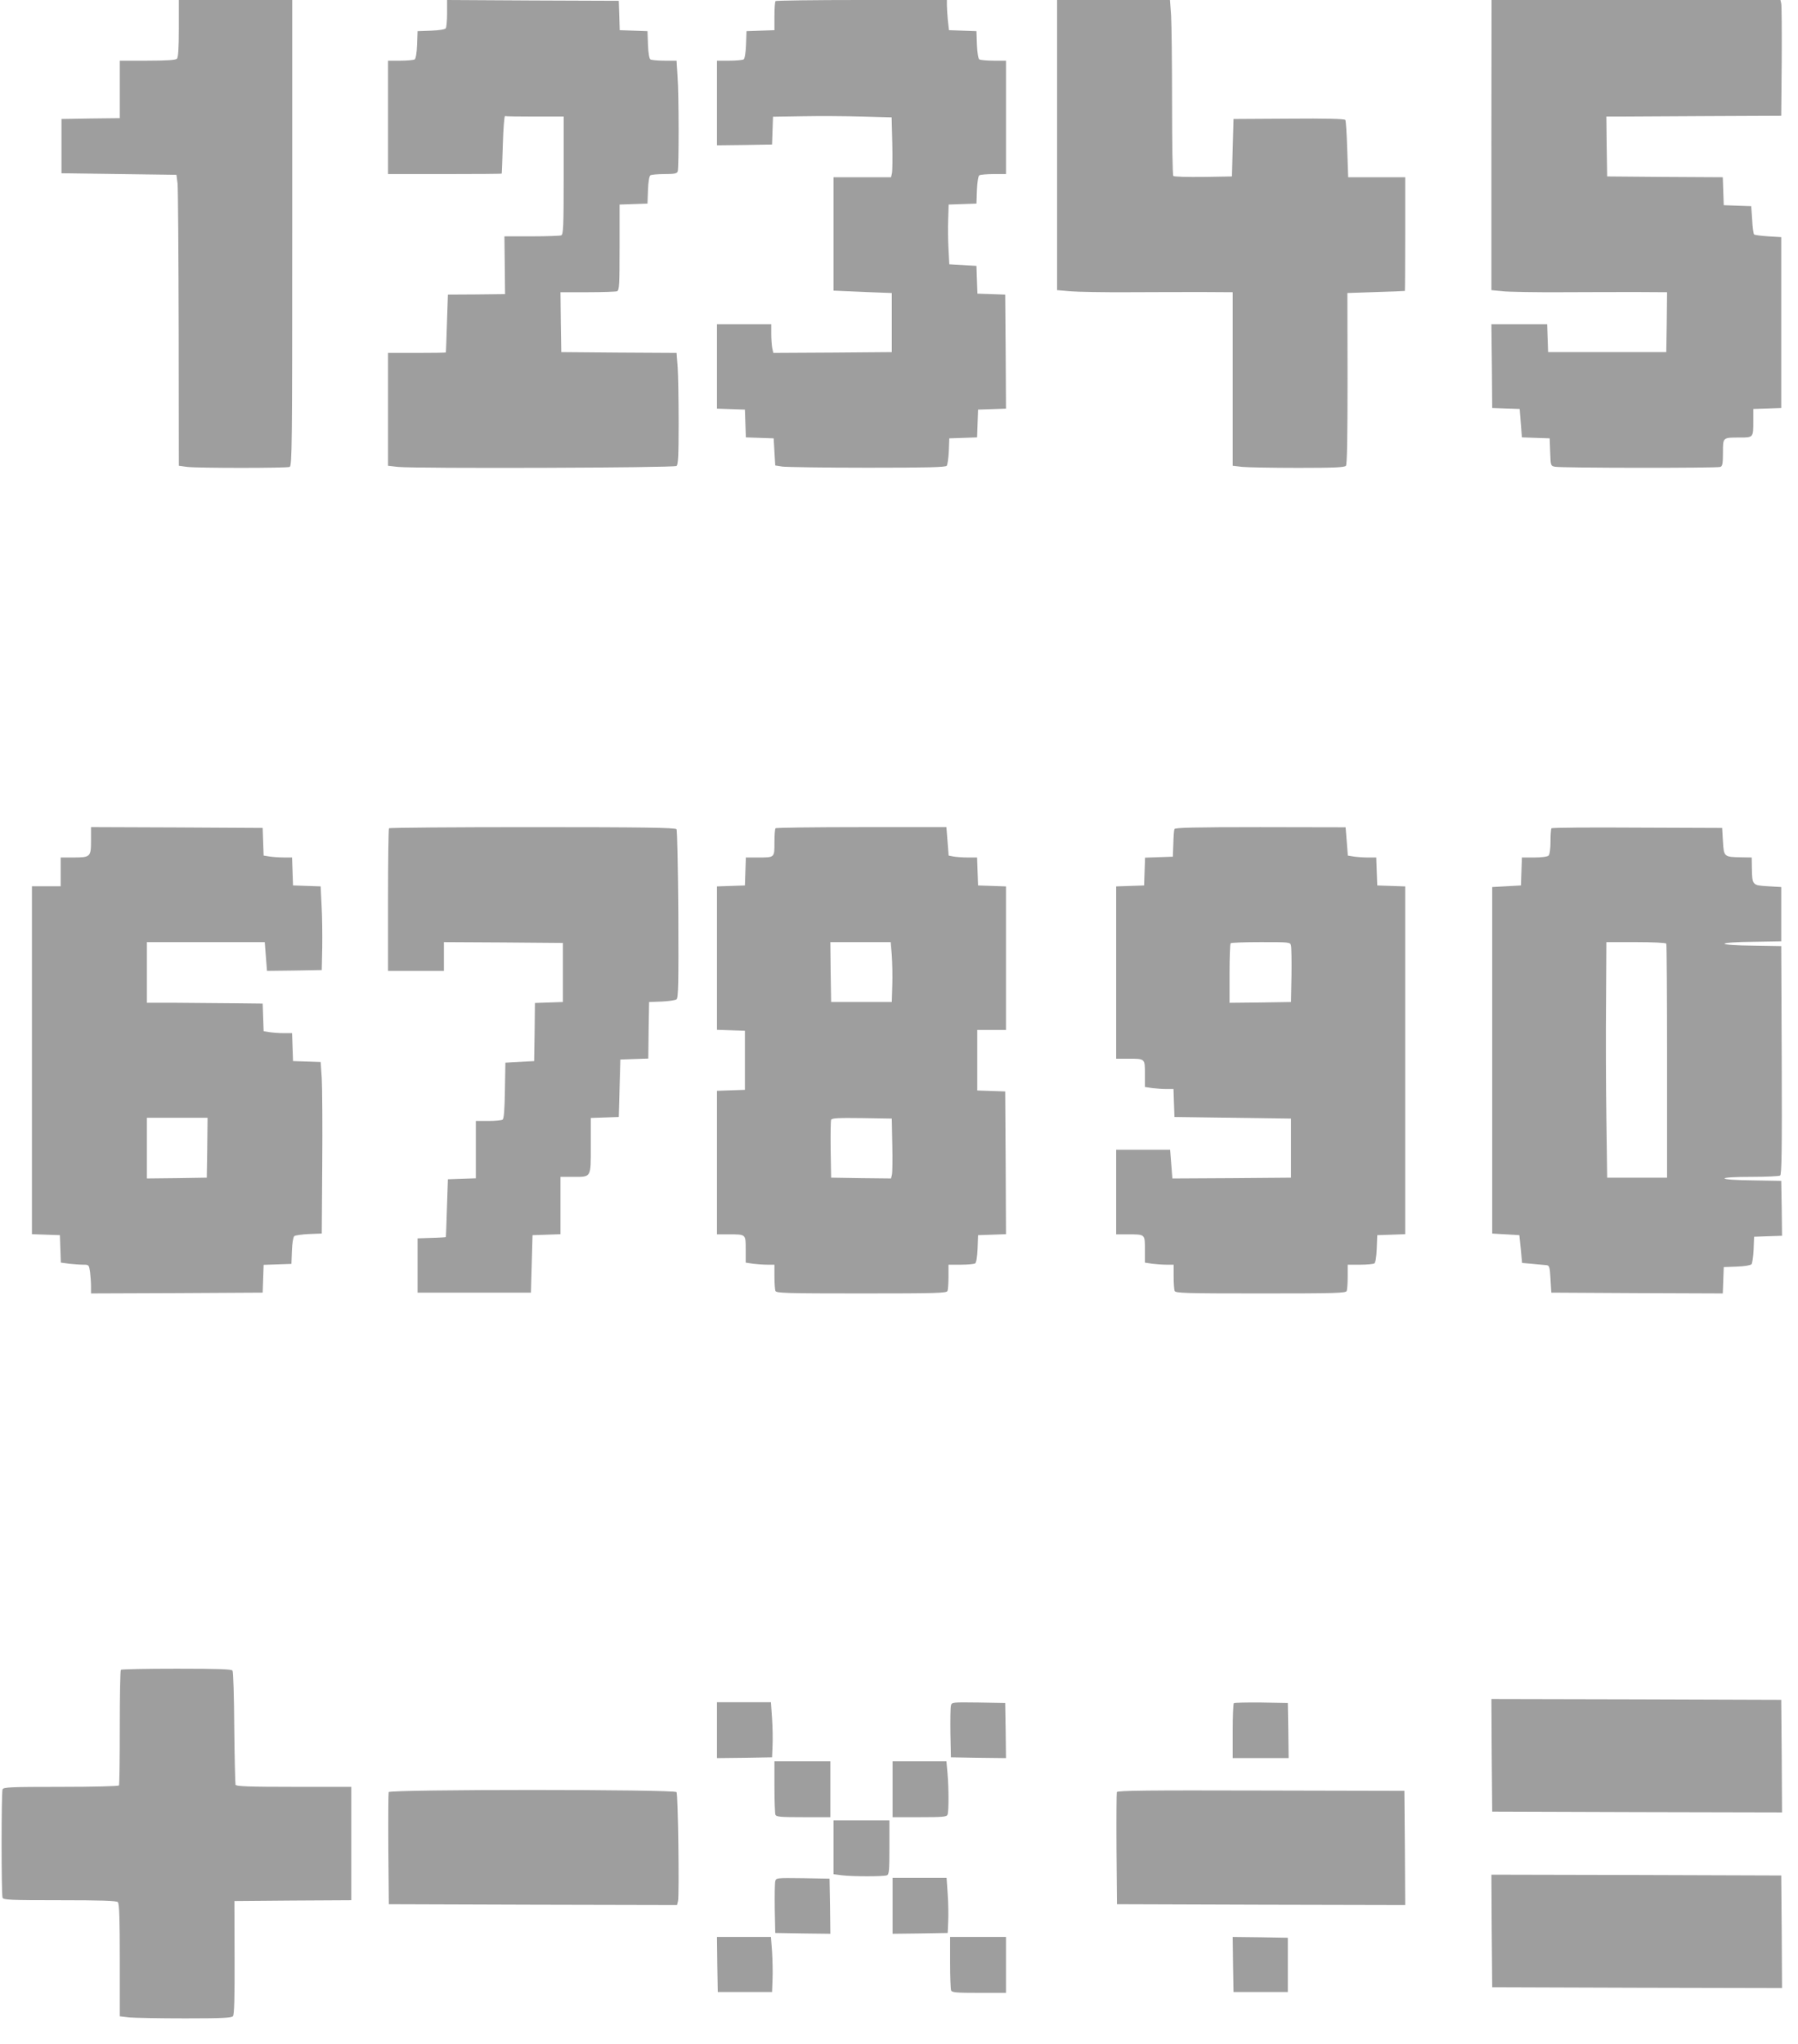 <?xml version="1.0" standalone="no"?>
<!DOCTYPE svg PUBLIC "-//W3C//DTD SVG 20010904//EN"
 "http://www.w3.org/TR/2001/REC-SVG-20010904/DTD/svg10.dtd">
<svg version="1.0" xmlns="http://www.w3.org/2000/svg"
 width="1126pt" height="1280pt" viewBox="0 0 1126 1280"
 preserveAspectRatio="xMidYMid meet">
<g transform="translate(0,1280) scale(0.1,-0.1)"
fill="#9e9e9e" stroke="none">
<path d="M1120 12622 c0 -125 -4 -182 -12 -190 -8 -8 -64 -12 -185 -12 l-173
0 0 -180 0 -180 -182 -2 -183 -3 0 -170 0 -170 360 -5 360 -5 7 -55 c3 -30 6
-440 7 -911 l1 -856 53 -7 c67 -8 620 -8 641 0 15 6 16 144 16 1465 l0 1459
-355 0 -355 0 0 -178z"/>
<path d="M2800 12717 c0 -45 -4 -87 -8 -94 -5 -7 -40 -13 -92 -15 l-85 -3 -3
-85 c-2 -52 -8 -87 -15 -92 -7 -4 -47 -8 -89 -8 l-78 0 0 -355 0 -355 355 0
c195 0 356 1 357 3 1 1 4 83 7 182 3 99 9 179 14 178 4 -2 88 -3 187 -3 l180
0 0 -369 c0 -327 -2 -370 -16 -375 -9 -3 -92 -6 -185 -6 l-170 0 2 -181 2
-181 -179 -2 -179 -1 -6 -180 c-3 -99 -6 -181 -7 -182 -1 -2 -83 -3 -182 -3
l-180 0 0 -354 0 -353 63 -7 c114 -11 1730 -6 1744 6 10 8 13 68 13 268 0 141
-3 298 -6 348 l-7 92 -361 2 -361 3 -3 188 -2 187 169 0 c93 0 176 3 185 6 14
5 16 39 16 275 l0 268 88 3 87 3 3 85 c2 52 8 87 15 92 7 4 46 8 88 8 61 0 78
3 83 16 8 21 8 473 -1 597 l-6 97 -76 0 c-42 0 -81 4 -88 8 -7 5 -13 40 -15
92 l-3 85 -87 3 -87 3 -3 92 -3 92 -537 2 -538 3 0 -83z"/>
<path d="M4857 12793 c-4 -3 -7 -46 -7 -94 l0 -88 -87 -3 -88 -3 -3 -85 c-2
-52 -8 -87 -15 -92 -7 -4 -47 -8 -89 -8 l-78 0 0 -265 0 -265 173 2 172 3 3
87 3 87 187 3 c103 2 270 1 371 -2 l185 -5 4 -162 c2 -90 1 -174 -2 -188 l-6
-25 -180 0 -180 0 0 -355 0 -355 23 -1 c12 -1 94 -4 182 -8 l160 -6 0 -185 0
-185 -371 -3 -371 -2 -7 31 c-3 17 -6 58 -6 90 l0 59 -170 0 -170 0 0 -265 0
-264 88 -3 87 -3 3 -87 3 -87 87 -3 87 -3 5 -85 5 -85 45 -7 c25 -3 264 -7
532 -7 379 0 488 3 497 12 5 7 11 49 13 92 l3 80 87 3 87 3 3 87 3 87 88 3 87
3 -2 357 -3 357 -87 3 -87 3 -3 87 -3 87 -85 5 -85 5 -5 95 c-3 52 -4 136 -2
187 l3 92 87 3 87 3 3 85 c2 52 8 87 15 92 7 4 47 8 90 8 l77 0 0 355 0 355
-77 0 c-43 0 -83 4 -90 8 -7 5 -13 40 -15 92 l-3 85 -86 3 -86 3 -7 61 c-3 33
-6 76 -6 94 l0 34 -533 0 c-294 0 -537 -3 -540 -7z"/>
<path d="M6620 11891 l0 -908 81 -7 c44 -4 212 -7 372 -6 161 1 372 1 470 1
l177 -1 0 -544 0 -543 61 -7 c34 -3 191 -6 349 -6 227 0 290 3 299 13 7 10 10
171 10 548 l-1 534 179 6 c98 3 179 6 181 7 1 1 2 162 2 357 l0 355 -178 0
-179 0 -6 175 c-3 96 -8 179 -12 184 -4 7 -123 10 -353 8 l-347 -2 -5 -180 -5
-180 -179 -3 c-99 -1 -183 1 -188 6 -5 5 -8 211 -8 458 0 247 -3 493 -6 547
l-7 97 -353 0 -354 0 0 -909z"/>
<path d="M9340 11891 l0 -908 71 -7 c39 -4 207 -7 373 -6 165 1 381 1 479 1
l177 -1 -2 -187 -3 -188 -370 0 -370 0 -3 88 -3 87 -174 0 -175 0 3 -262 2
-263 86 -3 86 -3 7 -89 7 -89 87 -3 87 -3 3 -86 c3 -86 3 -87 31 -92 38 -8
1015 -9 1035 -1 13 5 16 22 16 89 0 97 -2 95 105 95 86 0 85 -1 85 105 l0 74
88 3 87 3 0 535 0 535 -82 5 c-45 3 -85 8 -88 12 -4 4 -10 45 -12 92 l-6 85
-86 3 -86 3 -3 87 -3 88 -362 2 -362 3 -3 188 -2 187 92 0 c51 0 298 2 548 3
l455 2 3 340 c1 187 0 350 -3 363 l-5 22 -905 0 -904 0 -1 -909z"/>
<path d="M570 7535 c0 -102 -4 -105 -114 -105 l-76 0 0 -90 0 -90 -90 0 -90 0
0 -1090 0 -1089 88 -3 87 -3 3 -86 3 -86 52 -7 c29 -3 68 -6 88 -6 36 0 36 -1
43 -46 3 -26 6 -66 6 -90 l0 -44 538 2 537 3 3 87 3 87 87 3 87 3 3 82 c2 50
8 85 15 92 7 5 49 11 92 13 l80 3 3 435 c2 239 0 481 -3 537 l-7 102 -86 3
-87 3 -3 88 -3 87 -52 0 c-29 0 -69 3 -89 6 l-37 6 -3 87 -3 86 -175 2 c-96 1
-259 2 -362 3 l-188 0 0 190 0 190 369 0 369 0 7 -90 7 -90 172 2 171 3 3 140
c1 77 0 195 -4 262 l-6 122 -86 3 -87 3 -3 88 -3 87 -52 0 c-29 0 -69 3 -89 6
l-37 6 -3 87 -3 86 -537 3 -538 2 0 -85z m728 -1922 l-3 -188 -187 -3 -188 -2
0 190 0 190 190 0 190 0 -2 -187z"/>
<path d="M2436 7613 c-3 -3 -6 -206 -6 -450 l0 -443 175 0 175 0 0 90 0 90
373 -2 372 -3 0 -185 0 -185 -87 -3 -88 -3 -2 -182 -3 -182 -90 -5 -90 -5 -3
-175 c-2 -124 -6 -176 -15 -182 -6 -4 -47 -8 -89 -8 l-78 0 0 -180 0 -179 -87
-3 -88 -3 -6 -180 c-3 -99 -6 -181 -7 -182 -1 -1 -41 -4 -89 -5 l-88 -3 0
-170 0 -170 355 0 355 0 5 180 5 180 88 3 87 3 0 179 0 180 76 0 c119 0 114
-9 114 195 l0 174 88 3 87 3 5 180 5 180 87 3 88 3 2 177 3 177 80 3 c43 2 85
8 92 14 11 9 13 106 11 532 -2 287 -7 527 -11 533 -6 10 -206 13 -901 13 -491
0 -896 -3 -900 -7z"/>
<path d="M4857 7613 c-4 -3 -7 -43 -7 -89 0 -96 2 -94 -105 -94 l-74 0 -3 -87
-3 -88 -87 -3 -88 -3 0 -449 0 -449 88 -3 87 -3 0 -185 0 -185 -87 -3 -88 -3
0 -449 0 -450 74 0 c108 0 106 2 106 -95 l0 -82 46 -7 c26 -3 66 -6 90 -6 l44
0 0 -74 c0 -41 3 -81 6 -90 5 -14 62 -16 539 -16 477 0 534 2 539 16 3 9 6 49
6 90 l0 74 78 0 c42 0 82 4 89 8 7 5 13 40 15 92 l3 85 88 3 87 3 -2 447 -3
447 -87 3 -88 3 0 189 0 190 90 0 90 0 0 450 0 449 -87 3 -88 3 -3 88 -3 87
-58 0 c-32 0 -72 3 -89 6 l-31 6 -7 89 -7 89 -532 0 c-292 0 -535 -3 -538 -7z
m728 -795 c3 -46 5 -130 3 -188 l-3 -105 -190 0 -190 0 -3 188 -2 187 189 0
189 0 7 -82z m3 -1186 c2 -90 1 -174 -2 -188 l-6 -24 -188 2 -187 3 -3 175
c-1 96 0 180 3 187 3 11 45 13 192 11 l188 -3 3 -163z"/>
<path d="M7355 7608 c-3 -7 -6 -49 -7 -93 l-3 -80 -87 -3 -87 -3 -3 -87 -3
-87 -87 -3 -88 -3 0 -539 0 -540 74 0 c108 0 106 2 106 -95 l0 -82 46 -7 c26
-3 66 -6 90 -6 l43 0 3 -87 3 -88 365 -5 365 -5 0 -185 0 -185 -371 -3 -372
-2 -7 90 -7 90 -169 0 -169 0 0 -265 0 -265 74 0 c108 0 106 2 106 -95 l0 -82
46 -7 c26 -3 66 -6 90 -6 l44 0 0 -74 c0 -41 3 -81 6 -90 5 -14 62 -16 539
-16 477 0 534 2 539 16 3 9 6 49 6 90 l0 74 78 0 c42 0 82 4 89 8 7 5 13 40
15 92 l3 85 88 3 87 3 0 1089 0 1089 -87 3 -88 3 -3 88 -3 87 -52 0 c-29 0
-69 3 -89 6 l-37 6 -7 89 -7 88 -534 1 c-418 0 -535 -3 -538 -12z m730 -730
c3 -13 4 -97 3 -188 l-3 -165 -192 -3 -193 -2 0 183 c0 101 3 187 7 190 3 4
89 7 189 7 182 0 184 0 189 -22z"/>
<path d="M9716 7613 c-3 -3 -6 -41 -6 -83 0 -46 -5 -81 -12 -88 -7 -7 -43 -12
-90 -12 l-77 0 -3 -87 -3 -88 -90 -5 -90 -5 0 -1085 0 -1085 85 -5 85 -5 9
-87 8 -87 67 -6 c36 -3 75 -7 86 -8 18 -2 21 -11 25 -87 l5 -85 537 -3 537 -2
3 82 3 83 82 3 c50 2 85 8 92 15 5 7 11 49 13 92 l3 80 88 3 87 3 -2 172 -3
172 -177 3 c-108 1 -178 6 -178 12 0 6 65 10 168 10 92 0 173 4 180 8 10 7 12
158 10 723 l-3 714 -177 3 c-105 1 -178 6 -178 12 0 6 73 11 178 12 l177 3 0
170 0 170 -85 5 c-97 6 -97 6 -99 118 l-1 62 -62 1 c-112 2 -112 2 -118 99
l-5 85 -531 2 c-292 2 -534 0 -538 -4z m719 -722 c3 -6 5 -337 5 -738 l0 -728
-187 0 -188 0 -5 370 c-3 204 -4 535 -2 738 l2 367 185 0 c104 0 186 -4 190
-9z"/>
<path d="M757 2343 c-4 -3 -7 -165 -7 -360 0 -195 -2 -359 -5 -364 -4 -5 -155
-9 -365 -9 -317 0 -359 -2 -364 -16 -8 -20 -8 -658 0 -678 5 -14 46 -16 358
-16 260 0 355 -3 364 -12 9 -9 12 -103 12 -364 l0 -351 61 -7 c34 -3 191 -6
349 -6 230 0 290 3 299 14 8 9 11 118 10 367 l-1 354 366 3 366 2 0 355 0 355
-360 0 c-280 0 -362 3 -365 13 -2 6 -6 167 -8 357 -1 190 -6 351 -11 358 -5 9
-89 12 -350 12 -188 0 -346 -3 -349 -7z"/>
<path d="M9342 1808 l3 -353 908 -3 907 -2 -2 352 -3 353 -908 3 -907 2 2
-352z"/>
<path d="M4490 1965 l0 -175 173 2 172 3 3 70 c2 39 1 116 -3 173 l-7 102
-169 0 -169 0 0 -175z"/>
<path d="M5955 2118 c-3 -13 -4 -90 -3 -173 l3 -150 173 -3 172 -2 -2 172 -3
173 -167 3 c-167 2 -168 2 -173 -20z"/>
<path d="M7727 2134 c-4 -4 -7 -83 -7 -176 l0 -168 175 0 175 0 -2 173 -3 172
-166 3 c-91 1 -168 -1 -172 -4z"/>
<path d="M4850 1611 c0 -88 3 -166 6 -175 5 -14 30 -16 175 -16 l169 0 0 175
0 175 -175 0 -175 0 0 -159z"/>
<path d="M5590 1595 l0 -175 169 0 c145 0 170 2 175 16 8 21 8 161 0 257 l-7
77 -168 0 -169 0 0 -175z"/>
<path d="M2434 1577 c-2 -7 -3 -167 -2 -357 l3 -345 902 -3 903 -2 6 25 c9 35
0 667 -9 682 -12 18 -1796 18 -1803 0z"/>
<path d="M6994 1577 c-2 -7 -3 -167 -2 -357 l3 -345 903 -3 902 -2 -2 357 -3
358 -898 2 c-708 2 -899 0 -903 -10z"/>
<path d="M5220 1231 l0 -168 53 -7 c67 -8 260 -8 281 0 14 5 16 30 16 175 l0
169 -175 0 -175 0 0 -169z"/>
<path d="M9342 708 l3 -353 908 -3 907 -2 -2 352 -3 353 -908 3 -907 2 2 -352z"/>
<path d="M4855 1018 c-3 -13 -4 -90 -3 -173 l3 -150 173 -3 172 -2 -2 172 -3
173 -167 3 c-167 2 -168 2 -173 -20z"/>
<path d="M5590 865 l0 -175 173 2 172 3 3 70 c2 39 1 116 -3 173 l-7 102 -169
0 -169 0 0 -175z"/>
<path d="M4492 498 l3 -173 170 0 170 0 3 80 c2 44 0 122 -3 173 l-7 92 -169
0 -169 0 2 -172z"/>
<path d="M5950 511 c0 -88 3 -166 6 -175 5 -14 30 -16 175 -16 l169 0 0 175 0
175 -175 0 -175 0 0 -159z"/>
<path d="M7722 498 l3 -173 170 0 170 0 0 170 0 170 -173 3 -172 2 2 -172z"/>
</g>
</svg>
